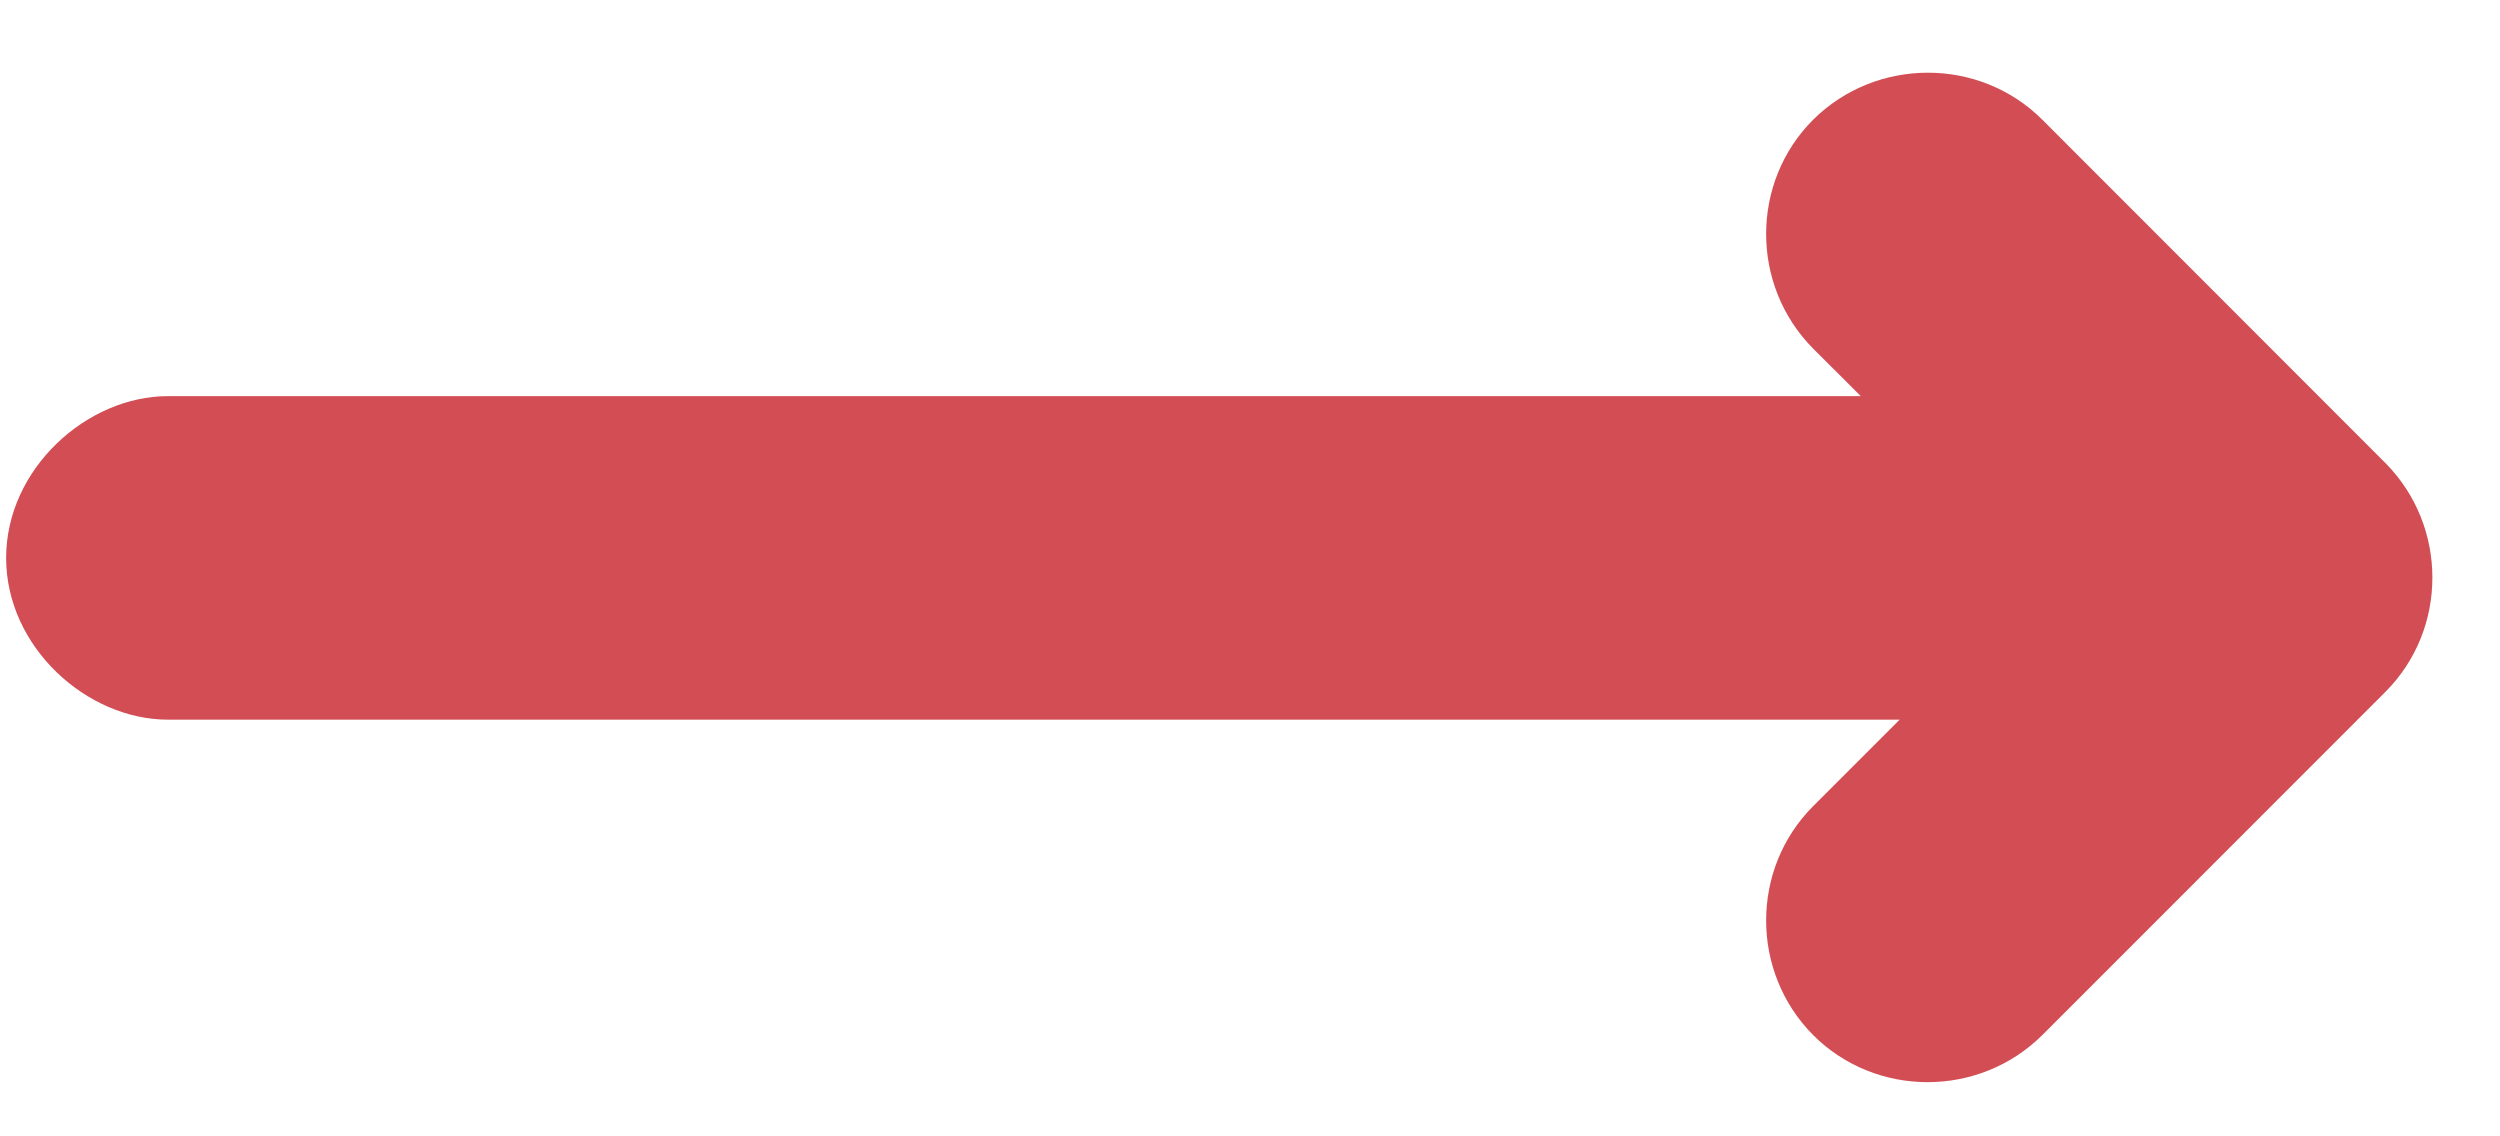 <svg width="22" height="10" viewBox="0 0 22 10" fill="none" xmlns="http://www.w3.org/2000/svg">
<path d="M16.375 3.486L15.956 3.068C15.404 2.512 15.404 1.605 15.956 1.053C16.512 0.502 17.42 0.502 17.972 1.053L20.991 4.074C21.543 4.63 21.543 5.537 20.991 6.089L17.972 9.109C17.416 9.661 16.508 9.661 15.956 9.109C15.404 8.553 15.404 7.646 15.956 7.094L16.717 6.333L1.477 6.333C0.766 6.333 0.054 5.696 0.054 4.91C0.054 4.124 0.766 3.486 1.477 3.486L16.375 3.486Z" fill="#D24E54"/>
</svg>
